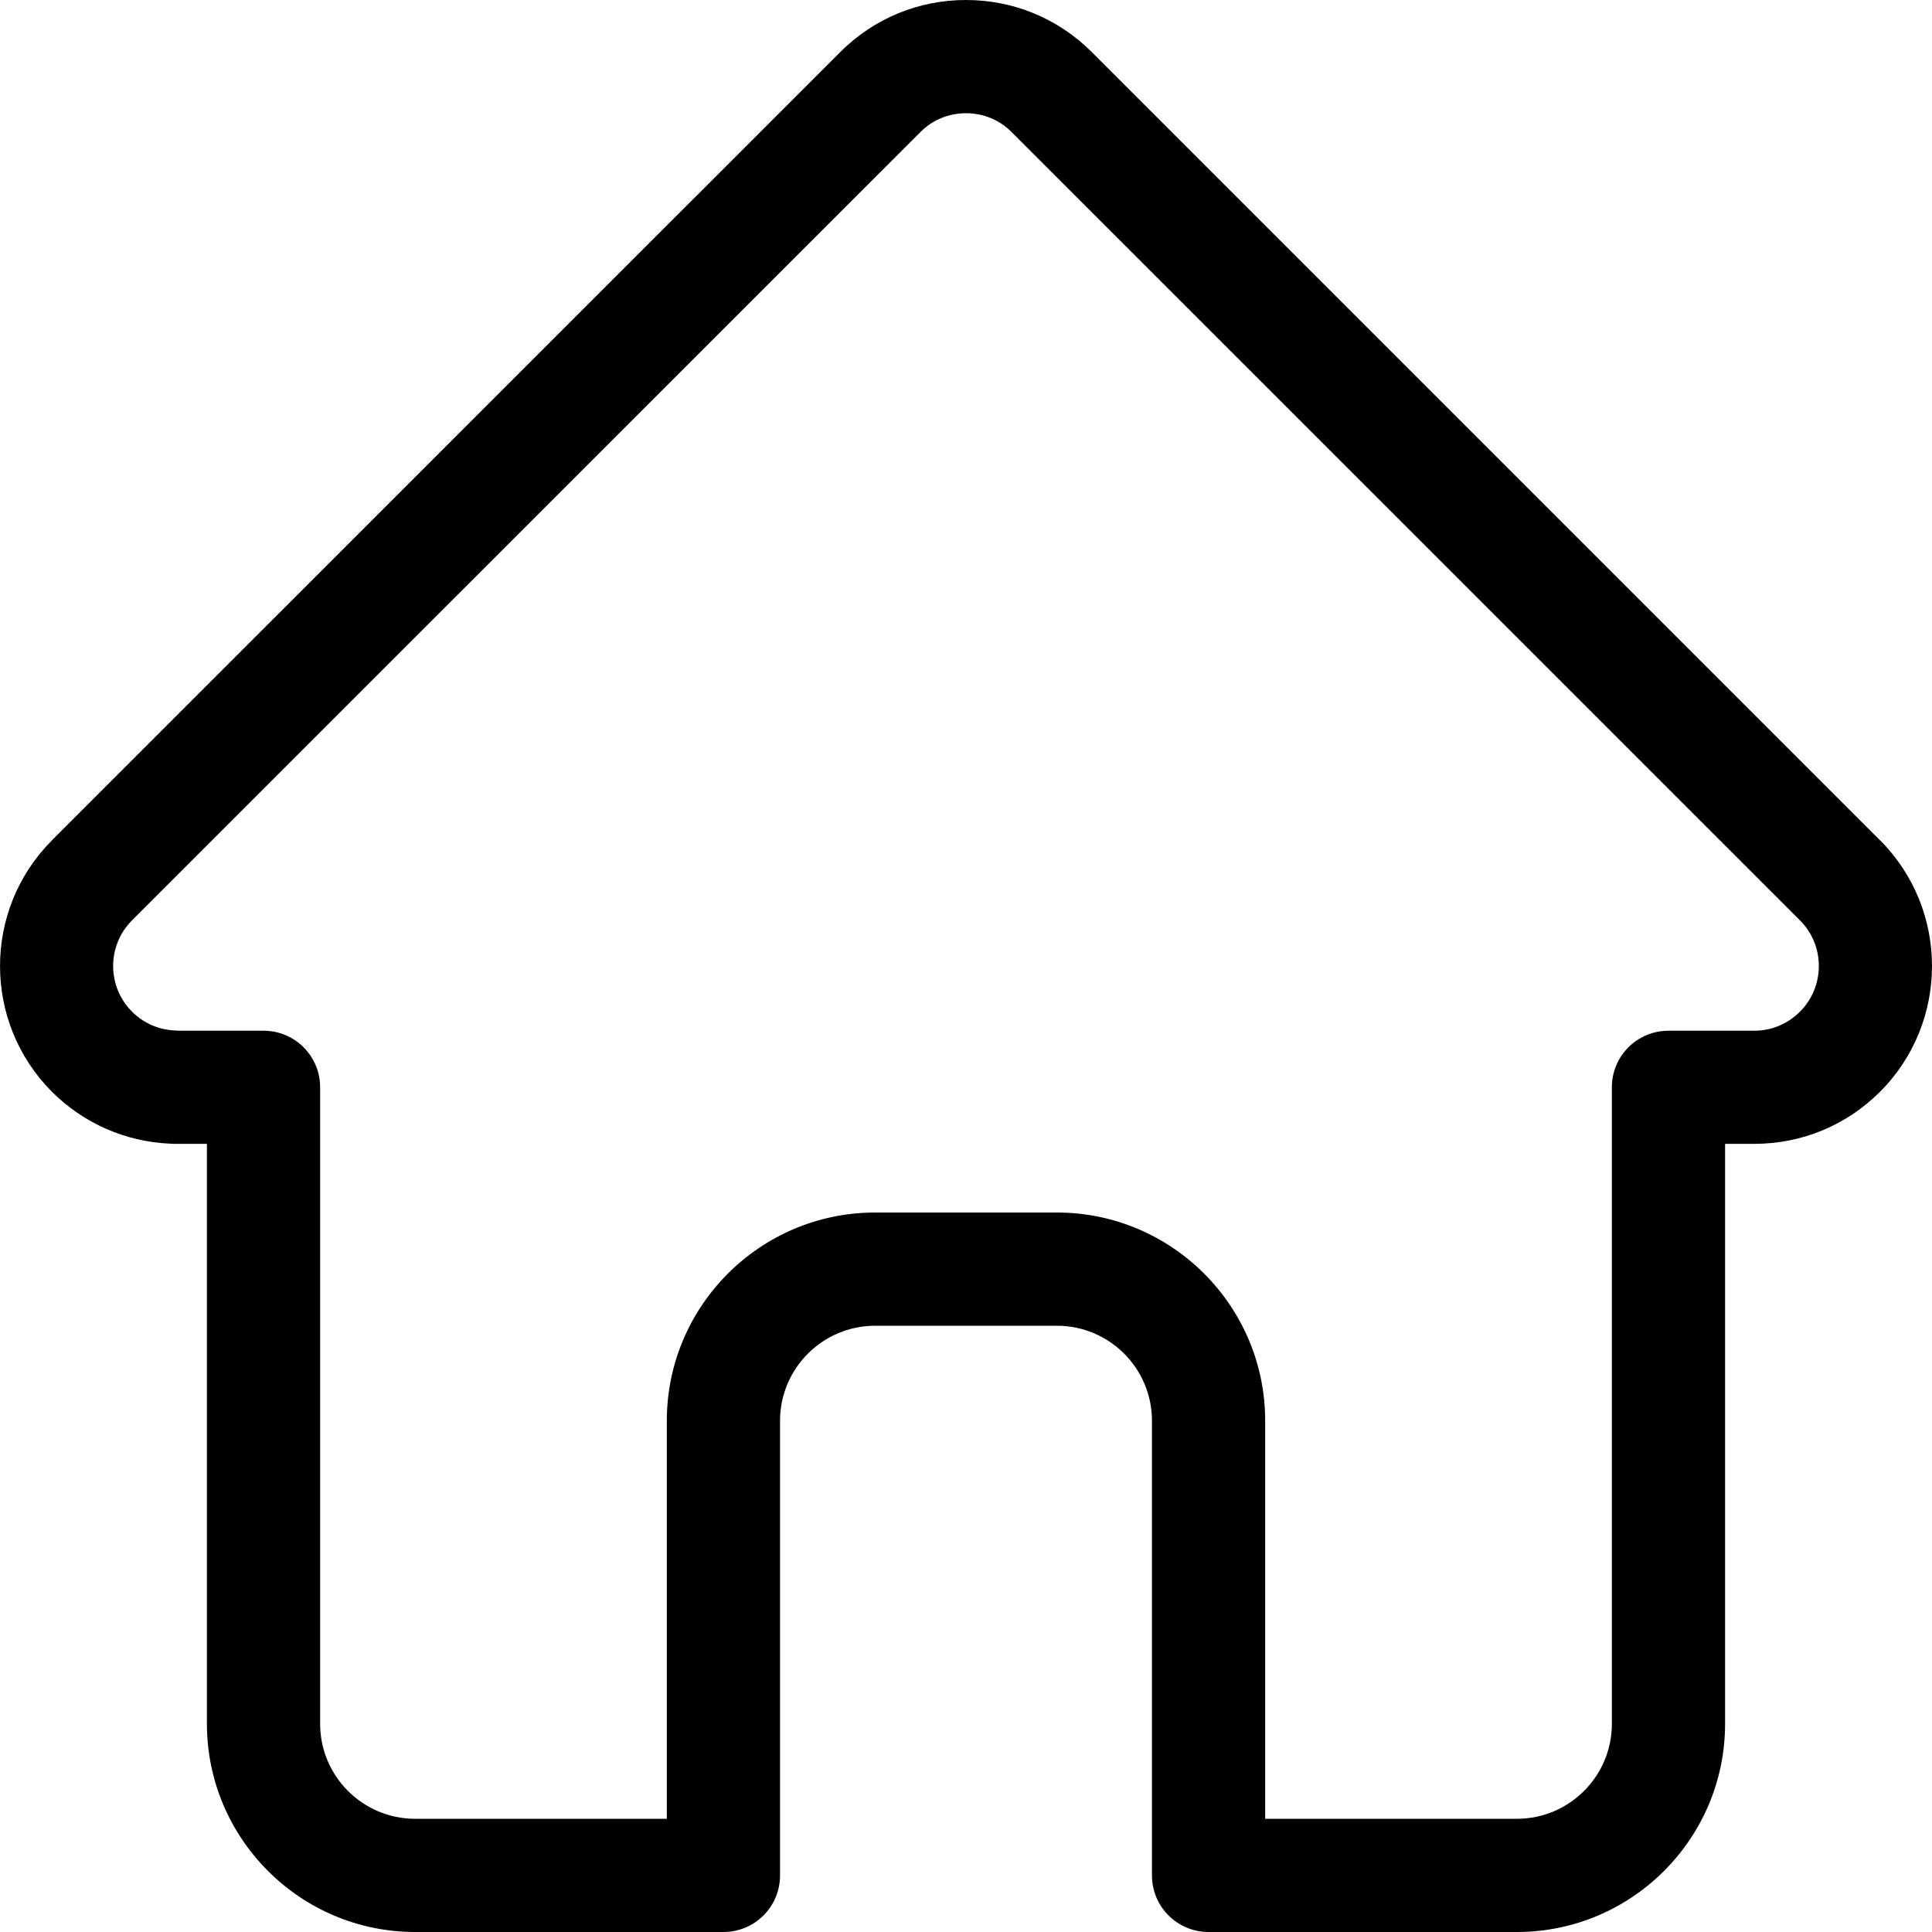 <svg xmlns="http://www.w3.org/2000/svg" width="20" height="20" viewBox="0 0 20 20" fill="none">
<path fill-rule="evenodd" clip-rule="evenodd" d="M19.462 8.698C19.462 8.698 19.462 8.699 19.463 8.699C20.179 9.417 20.179 10.584 19.462 11.302C19.114 11.65 18.651 11.841 18.16 11.841H17.858V17.845C17.858 19.033 16.891 20 15.703 20H12.511C12.187 20 11.925 19.738 11.925 19.414V14.707C11.925 14.165 11.484 13.724 10.941 13.724H9.059C8.517 13.724 8.075 14.165 8.075 14.707V19.414C8.075 19.738 7.813 20 7.489 20H4.297C3.109 20 2.142 19.033 2.142 17.845V11.841H1.817C1.798 11.841 1.779 11.841 1.76 11.839C1.298 11.819 0.866 11.629 0.538 11.302C-0.178 10.585 -0.179 9.42 0.535 8.702L0.543 8.693L8.698 0.539C9.046 0.191 9.508 0 10 0C10.492 0 10.954 0.191 11.302 0.539L19.461 8.698C19.462 8.698 19.462 8.698 19.462 8.698ZM18.16 10.67C18.338 10.67 18.506 10.6 18.633 10.473C18.893 10.213 18.894 9.789 18.634 9.528L18.63 9.524L10.473 1.368C10.347 1.241 10.179 1.172 10 1.172C9.821 1.172 9.653 1.241 9.527 1.368L1.368 9.526L1.367 9.526C1.367 9.526 1.367 9.527 1.367 9.527C1.106 9.788 1.106 10.212 1.367 10.473C1.49 10.596 1.654 10.665 1.828 10.668C1.838 10.668 1.847 10.669 1.856 10.67H2.728C3.052 10.67 3.314 10.932 3.314 11.255V17.845C3.314 18.387 3.755 18.828 4.297 18.828H6.903V14.707C6.903 13.519 7.87 12.552 9.059 12.552H10.941C12.13 12.552 13.097 13.519 13.097 14.707V18.828H15.703C16.245 18.828 16.686 18.387 16.686 17.845V11.255C16.686 10.932 16.948 10.67 17.272 10.67H18.16Z" fill="black"/>
</svg>
